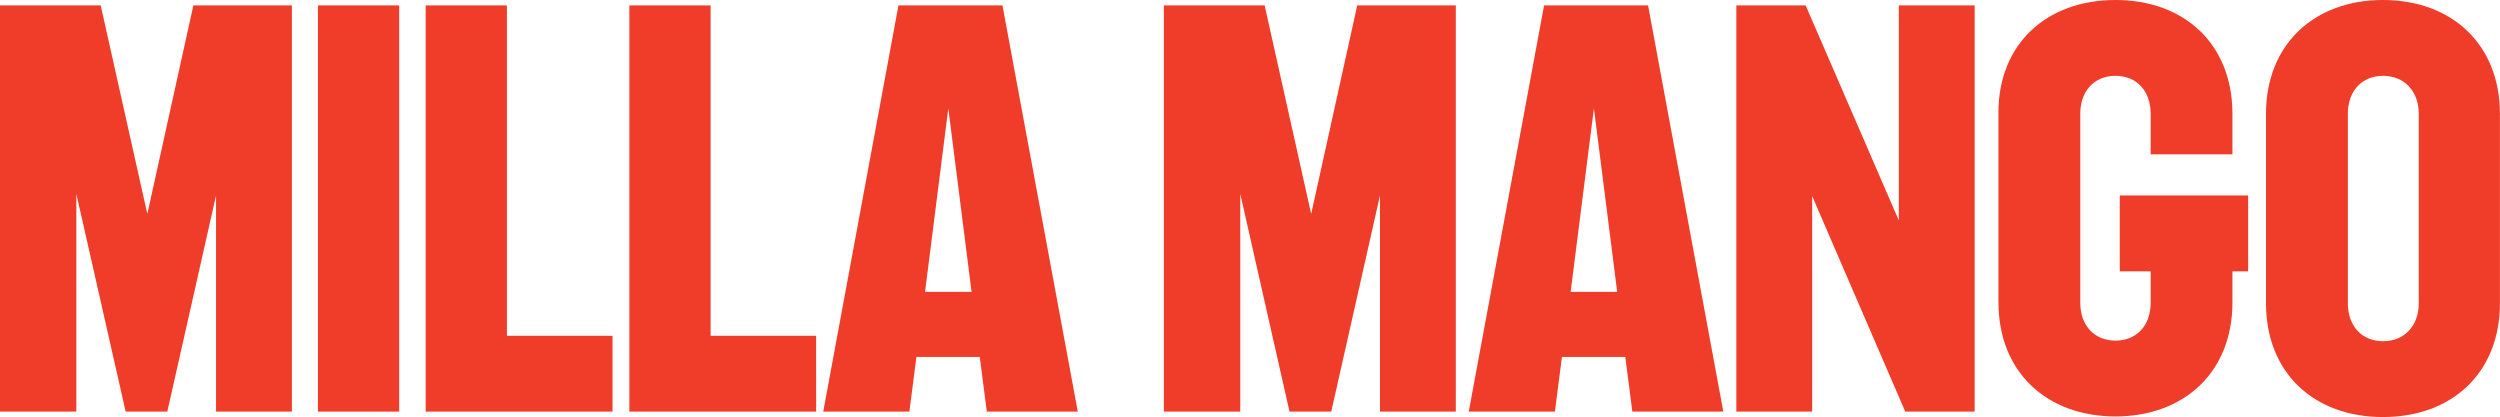 <svg viewBox="0 0 295.42 49.28" xmlns="http://www.w3.org/2000/svg" id="Layer_1">
  <defs>
    <style>
      .cls-1 {
        fill: #ef3d29;
      }
    </style>
  </defs>
  <polygon points="0 .64 11.9 .64 17.41 25.28 22.85 .64 34.49 .64 34.49 48.64 25.53 48.64 25.53 23.1 19.77 48.64 14.85 48.64 9.02 22.91 9.02 48.64 0 48.64 0 .64" class="cls-1"></polygon>
  <rect height="48" width="9.6" y=".64" x="37.57" class="cls-1"></rect>
  <polygon points="50.3 .64 59.9 .64 59.9 39.68 72.38 39.68 72.38 48.64 50.3 48.64 50.3 .64" class="cls-1"></polygon>
  <polygon points="74.37 .64 83.97 .64 83.97 39.68 96.44 39.68 96.44 48.64 74.37 48.64 74.37 .64" class="cls-1"></polygon>
  <path d="M106.17.64h12.29l8.9,48h-10.75l-.83-6.46h-7.49l-.83,6.46h-10.18L106.17.64ZM114.81,34.49l-2.75-21.69-2.75,21.69h5.5Z" class="cls-1"></path>
  <polygon points="137.53 .64 149.44 .64 154.94 25.28 160.38 .64 172.03 .64 172.03 48.64 163.07 48.64 163.07 23.1 157.31 48.64 152.38 48.64 146.56 22.91 146.56 48.64 137.53 48.64 137.53 .64" class="cls-1"></polygon>
  <path d="M182.46.64h12.29l8.89,48h-10.75l-.83-6.46h-7.49l-.83,6.46h-10.18L182.46.64ZM191.1,34.49l-2.75-21.69-2.75,21.69h5.5Z" class="cls-1"></path>
  <polygon points="205.18 .64 213.37 .64 224.38 26.05 224.38 .64 233.34 .64 233.34 48.64 225.14 48.64 214.14 23.17 214.14 48.64 205.18 48.64 205.18 .64" class="cls-1"></polygon>
  <path d="M236.15,35.77V13.31C236.15,5.18,241.85,0,249.98,0s13.76,5.18,13.82,13.31v4.93h-9.66v-4.8c0-2.69-1.66-4.48-4.16-4.48s-4.16,1.79-4.16,4.48v22.33c0,2.69,1.66,4.48,4.16,4.48s4.16-1.79,4.16-4.48v-3.71h-3.65v-8.96h15.17v8.96h-1.86v3.71c0,8.19-5.7,13.44-13.82,13.44s-13.82-5.25-13.82-13.44" class="cls-1"></path>
  <path d="M267.77,35.84V13.44c0-8.19,5.69-13.44,13.82-13.44s13.82,5.25,13.82,13.44v22.4c0,8.19-5.63,13.44-13.82,13.44s-13.82-5.25-13.82-13.44M285.82,35.84V13.44c0-2.69-1.73-4.48-4.22-4.48s-4.16,1.79-4.16,4.48v22.4c0,2.69,1.66,4.48,4.16,4.48s4.22-1.79,4.22-4.48" class="cls-1"></path>
</svg>